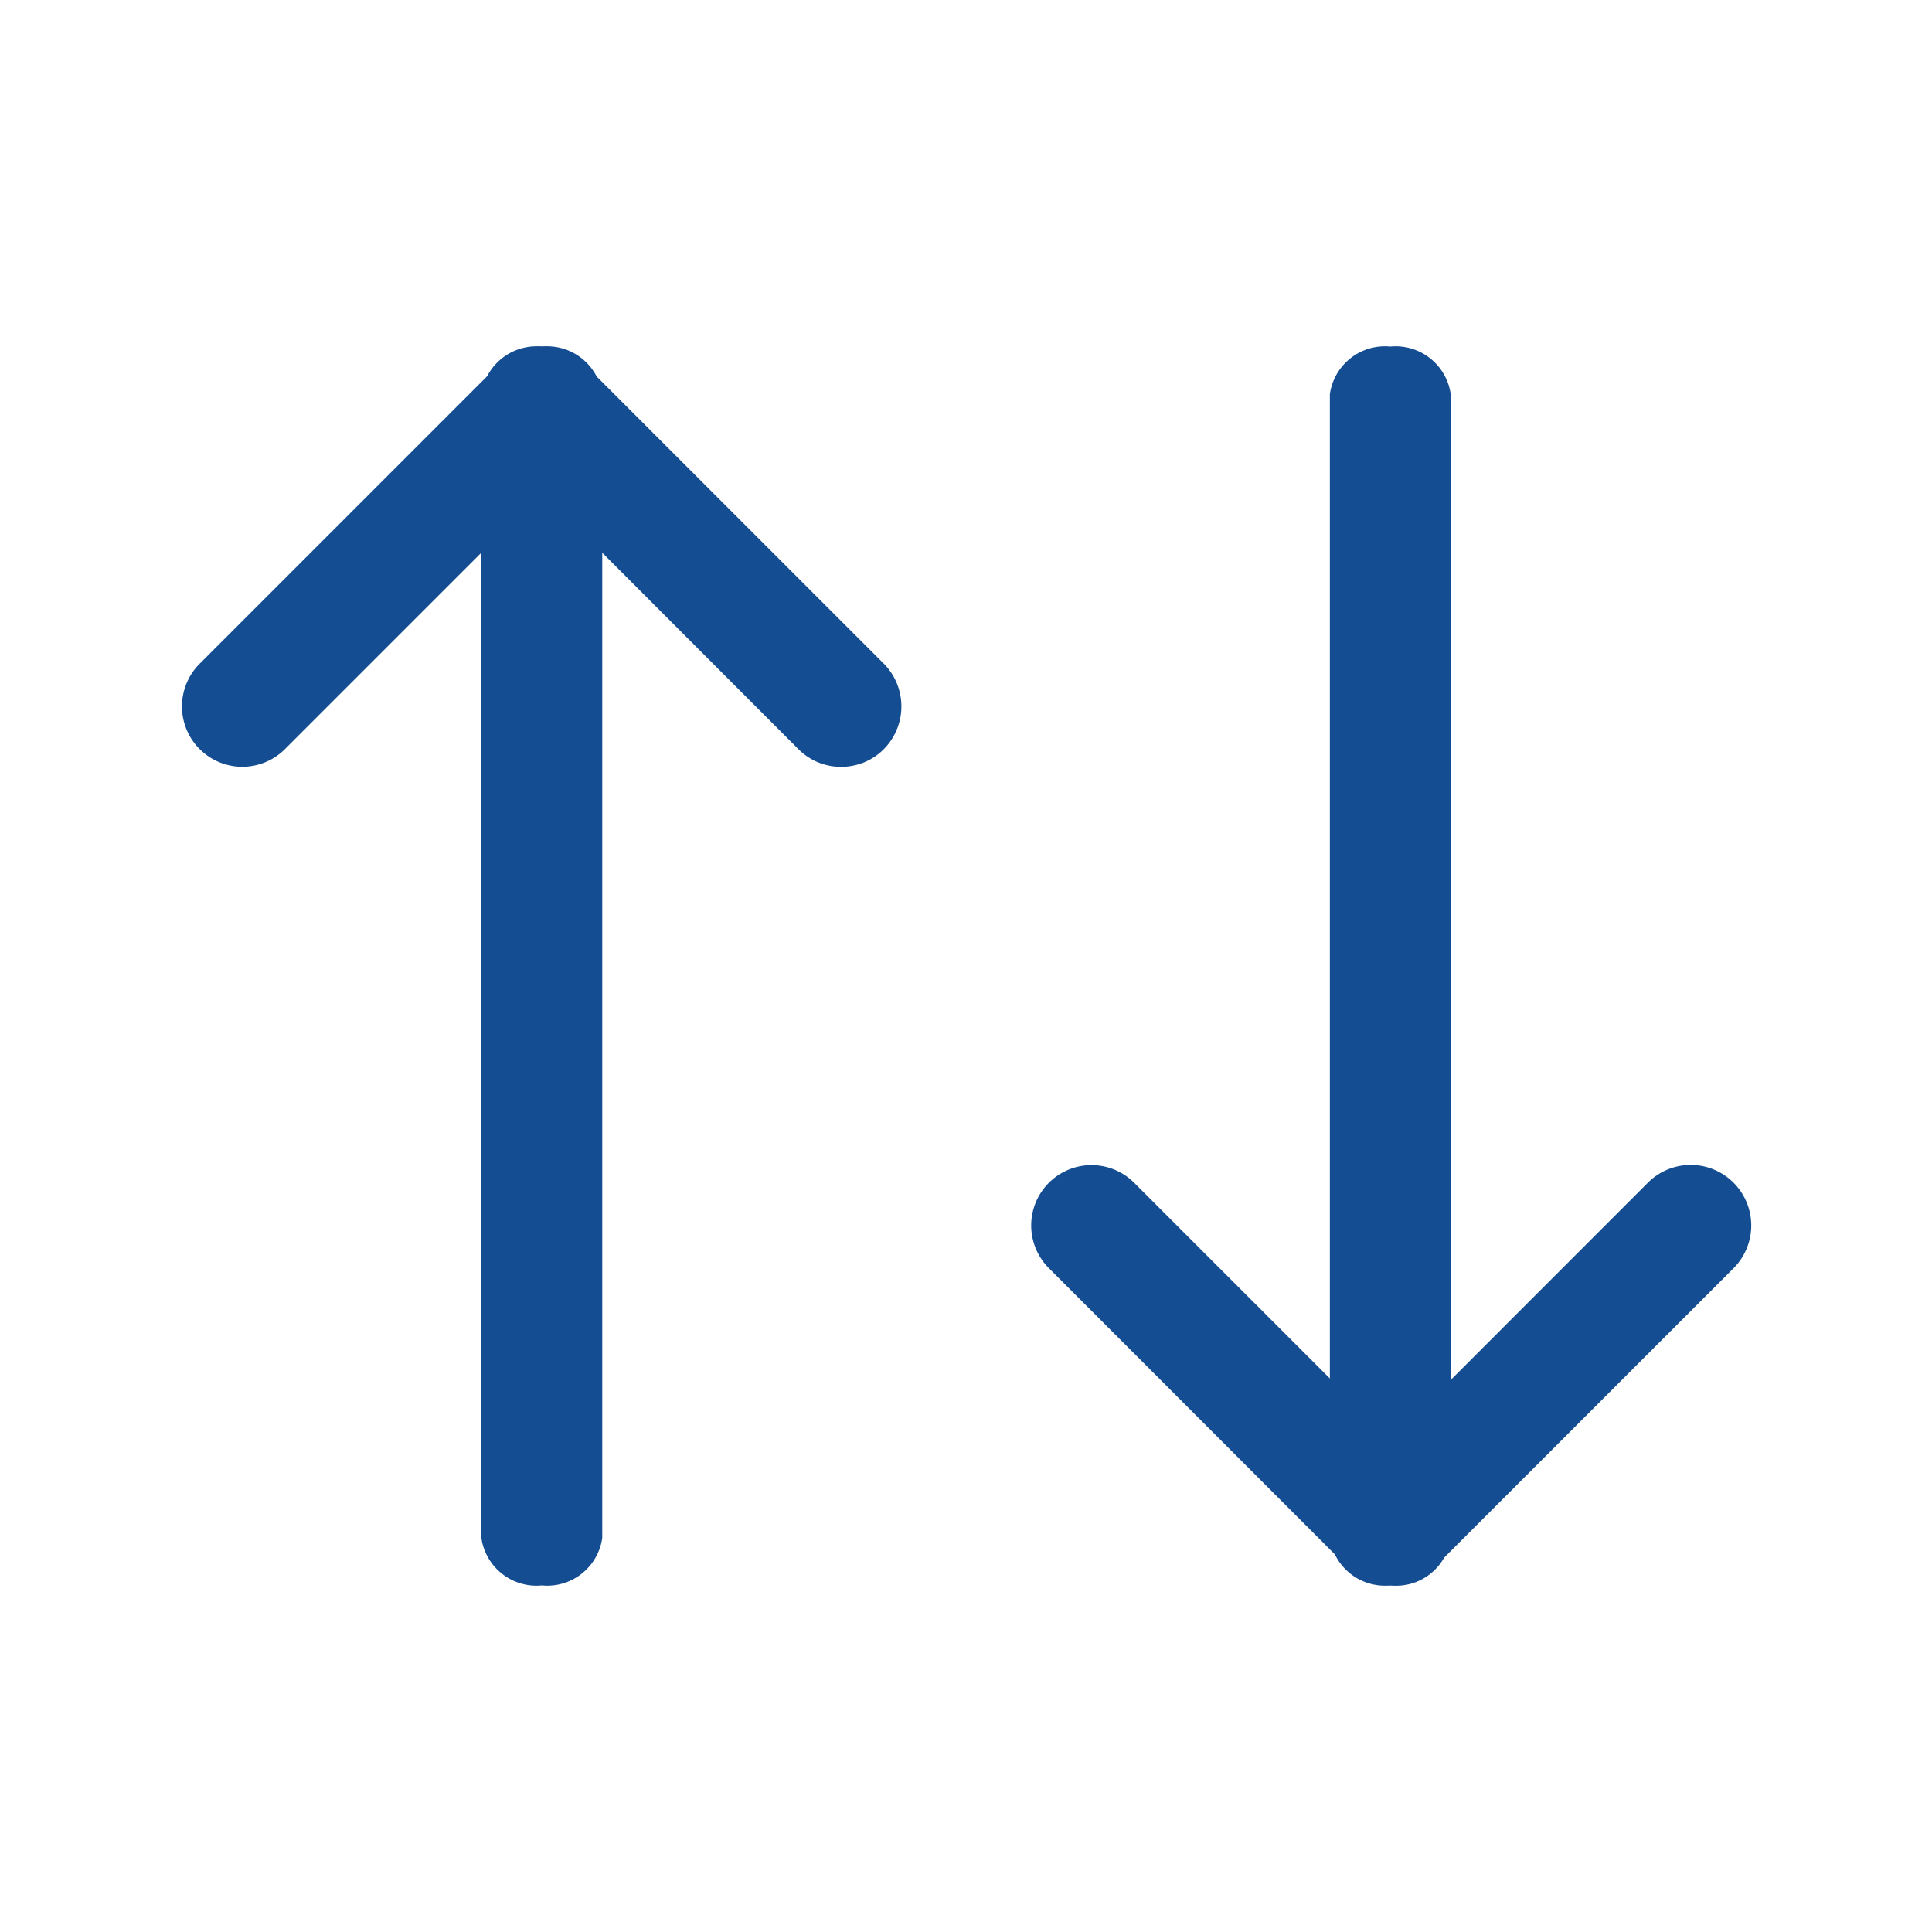 <?xml version="1.0" encoding="UTF-8"?>
<svg xmlns="http://www.w3.org/2000/svg" width="18" height="18" viewBox="0 0 18 18">
  <g id="vuesax_outline_arrow-3" data-name="vuesax/outline/arrow-3" transform="translate(-300 -188)">
    <g id="arrow-3" transform="translate(300 188)">
      <path id="Vector" d="M6.141,3.915a.556.556,0,0,1-.4-.165L3.351,1.357.958,3.75a.562.562,0,0,1-.795-.795L2.953.165a.561.561,0,0,1,.795,0l2.79,2.79a.566.566,0,0,1,0,.795A.556.556,0,0,1,6.141,3.915Z" transform="translate(1.697 3.229)" fill="#144d92"></path>
      <path id="Vector-2" data-name="Vector" d="M.563,11.542A.518.518,0,0,1,0,11.1V.444A.518.518,0,0,1,.563,0a.518.518,0,0,1,.563.444V11.1A.518.518,0,0,1,.563,11.542Z" transform="translate(4.485 3.229)" fill="#144d92"></path>
      <path id="Vector-3" data-name="Vector" d="M3.351,3.913a.562.562,0,0,1-.4-.165L.163.958A.562.562,0,0,1,.958.163L3.351,2.556,5.743.163a.562.562,0,1,1,.8.795l-2.79,2.79A.575.575,0,0,1,3.351,3.913Z" transform="translate(9.609 10.857)" fill="#144d92"></path>
      <path id="Vector-4" data-name="Vector" d="M.563,11.542A.518.518,0,0,1,0,11.1V.444A.518.518,0,0,1,.563,0a.518.518,0,0,1,.563.444V11.1A.513.513,0,0,1,.563,11.542Z" transform="translate(12.39 3.229)" fill="#144d92"></path>
      <path id="Vector-5" data-name="Vector" d="M0,0H18V18H0Z" fill="none" opacity="0"></path>
    </g>
  </g>
</svg>
